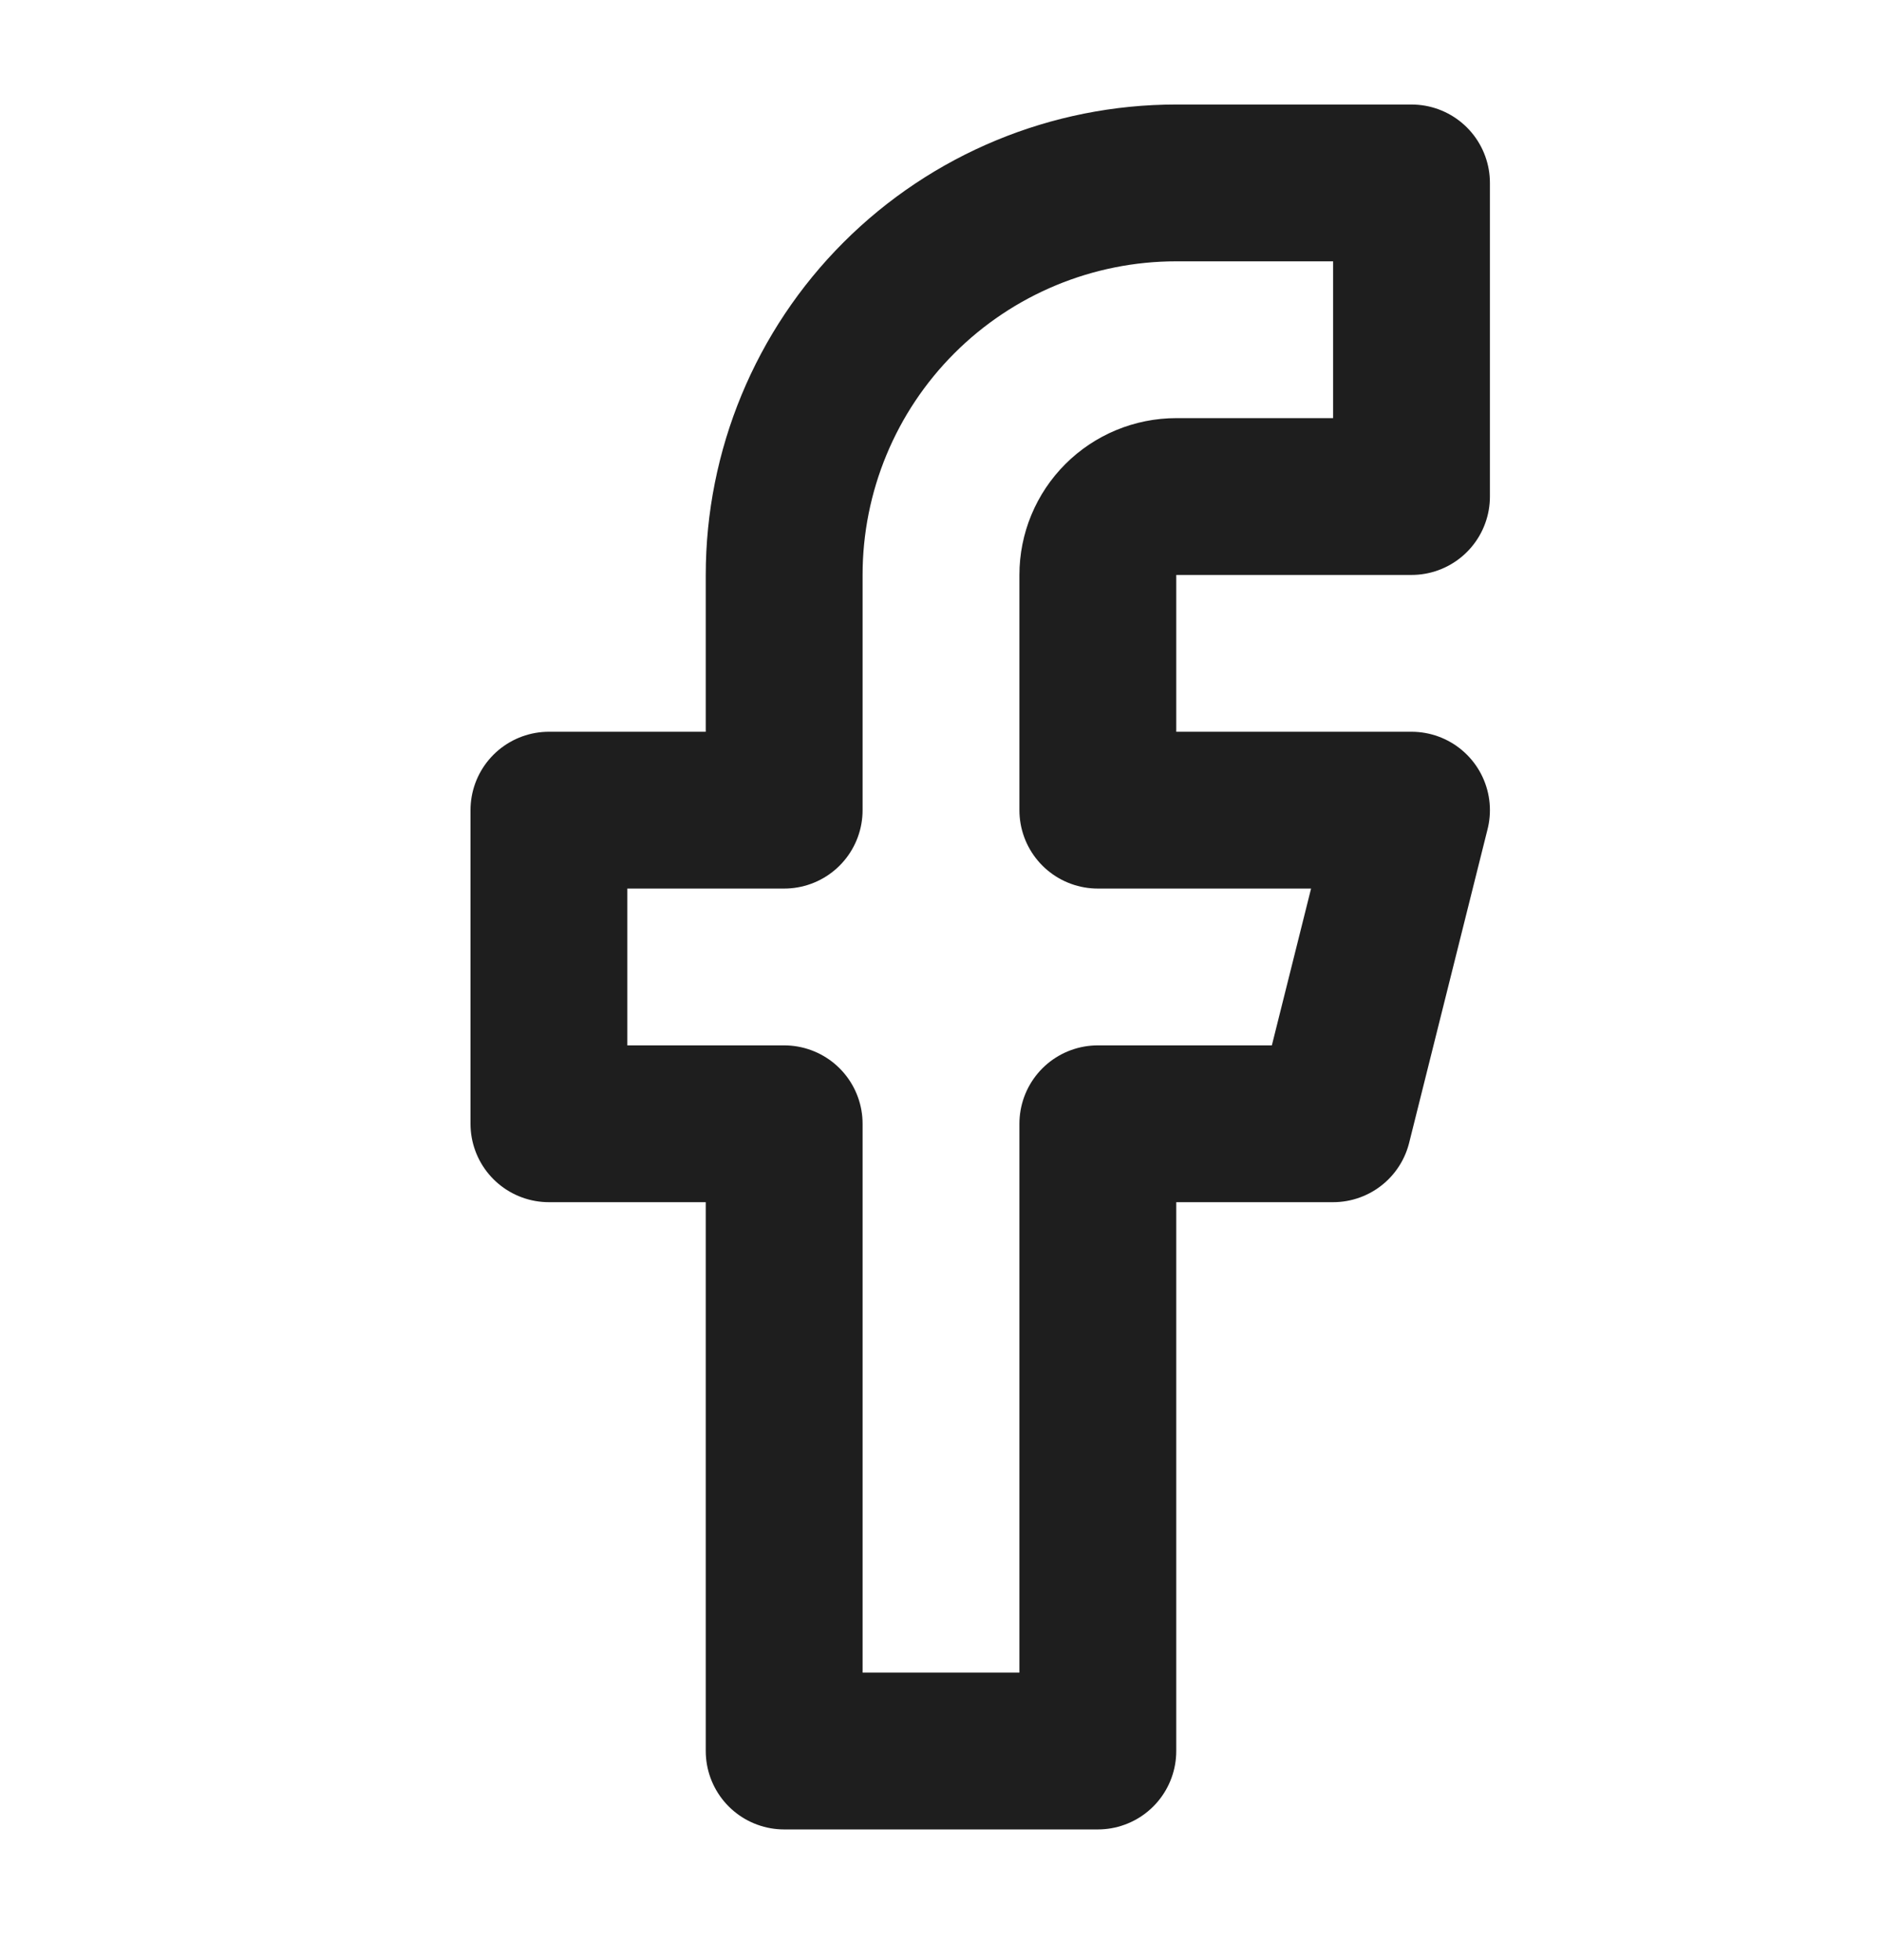 <svg width="24" height="25" viewBox="0 0 24 25" fill="none" xmlns="http://www.w3.org/2000/svg">
<path d="M18 2.333H15C13.674 2.333 12.402 2.86 11.464 3.798C10.527 4.735 10 6.007 10 7.333V10.333H7V14.333H10V22.333H14V14.333H17L18 10.333H14V7.333C14 7.068 14.105 6.814 14.293 6.626C14.48 6.439 14.735 6.333 15 6.333H18V2.333Z" stroke="#1E1E1E" stroke-width="2" stroke-linecap="round" stroke-linejoin="round"/>
</svg>
